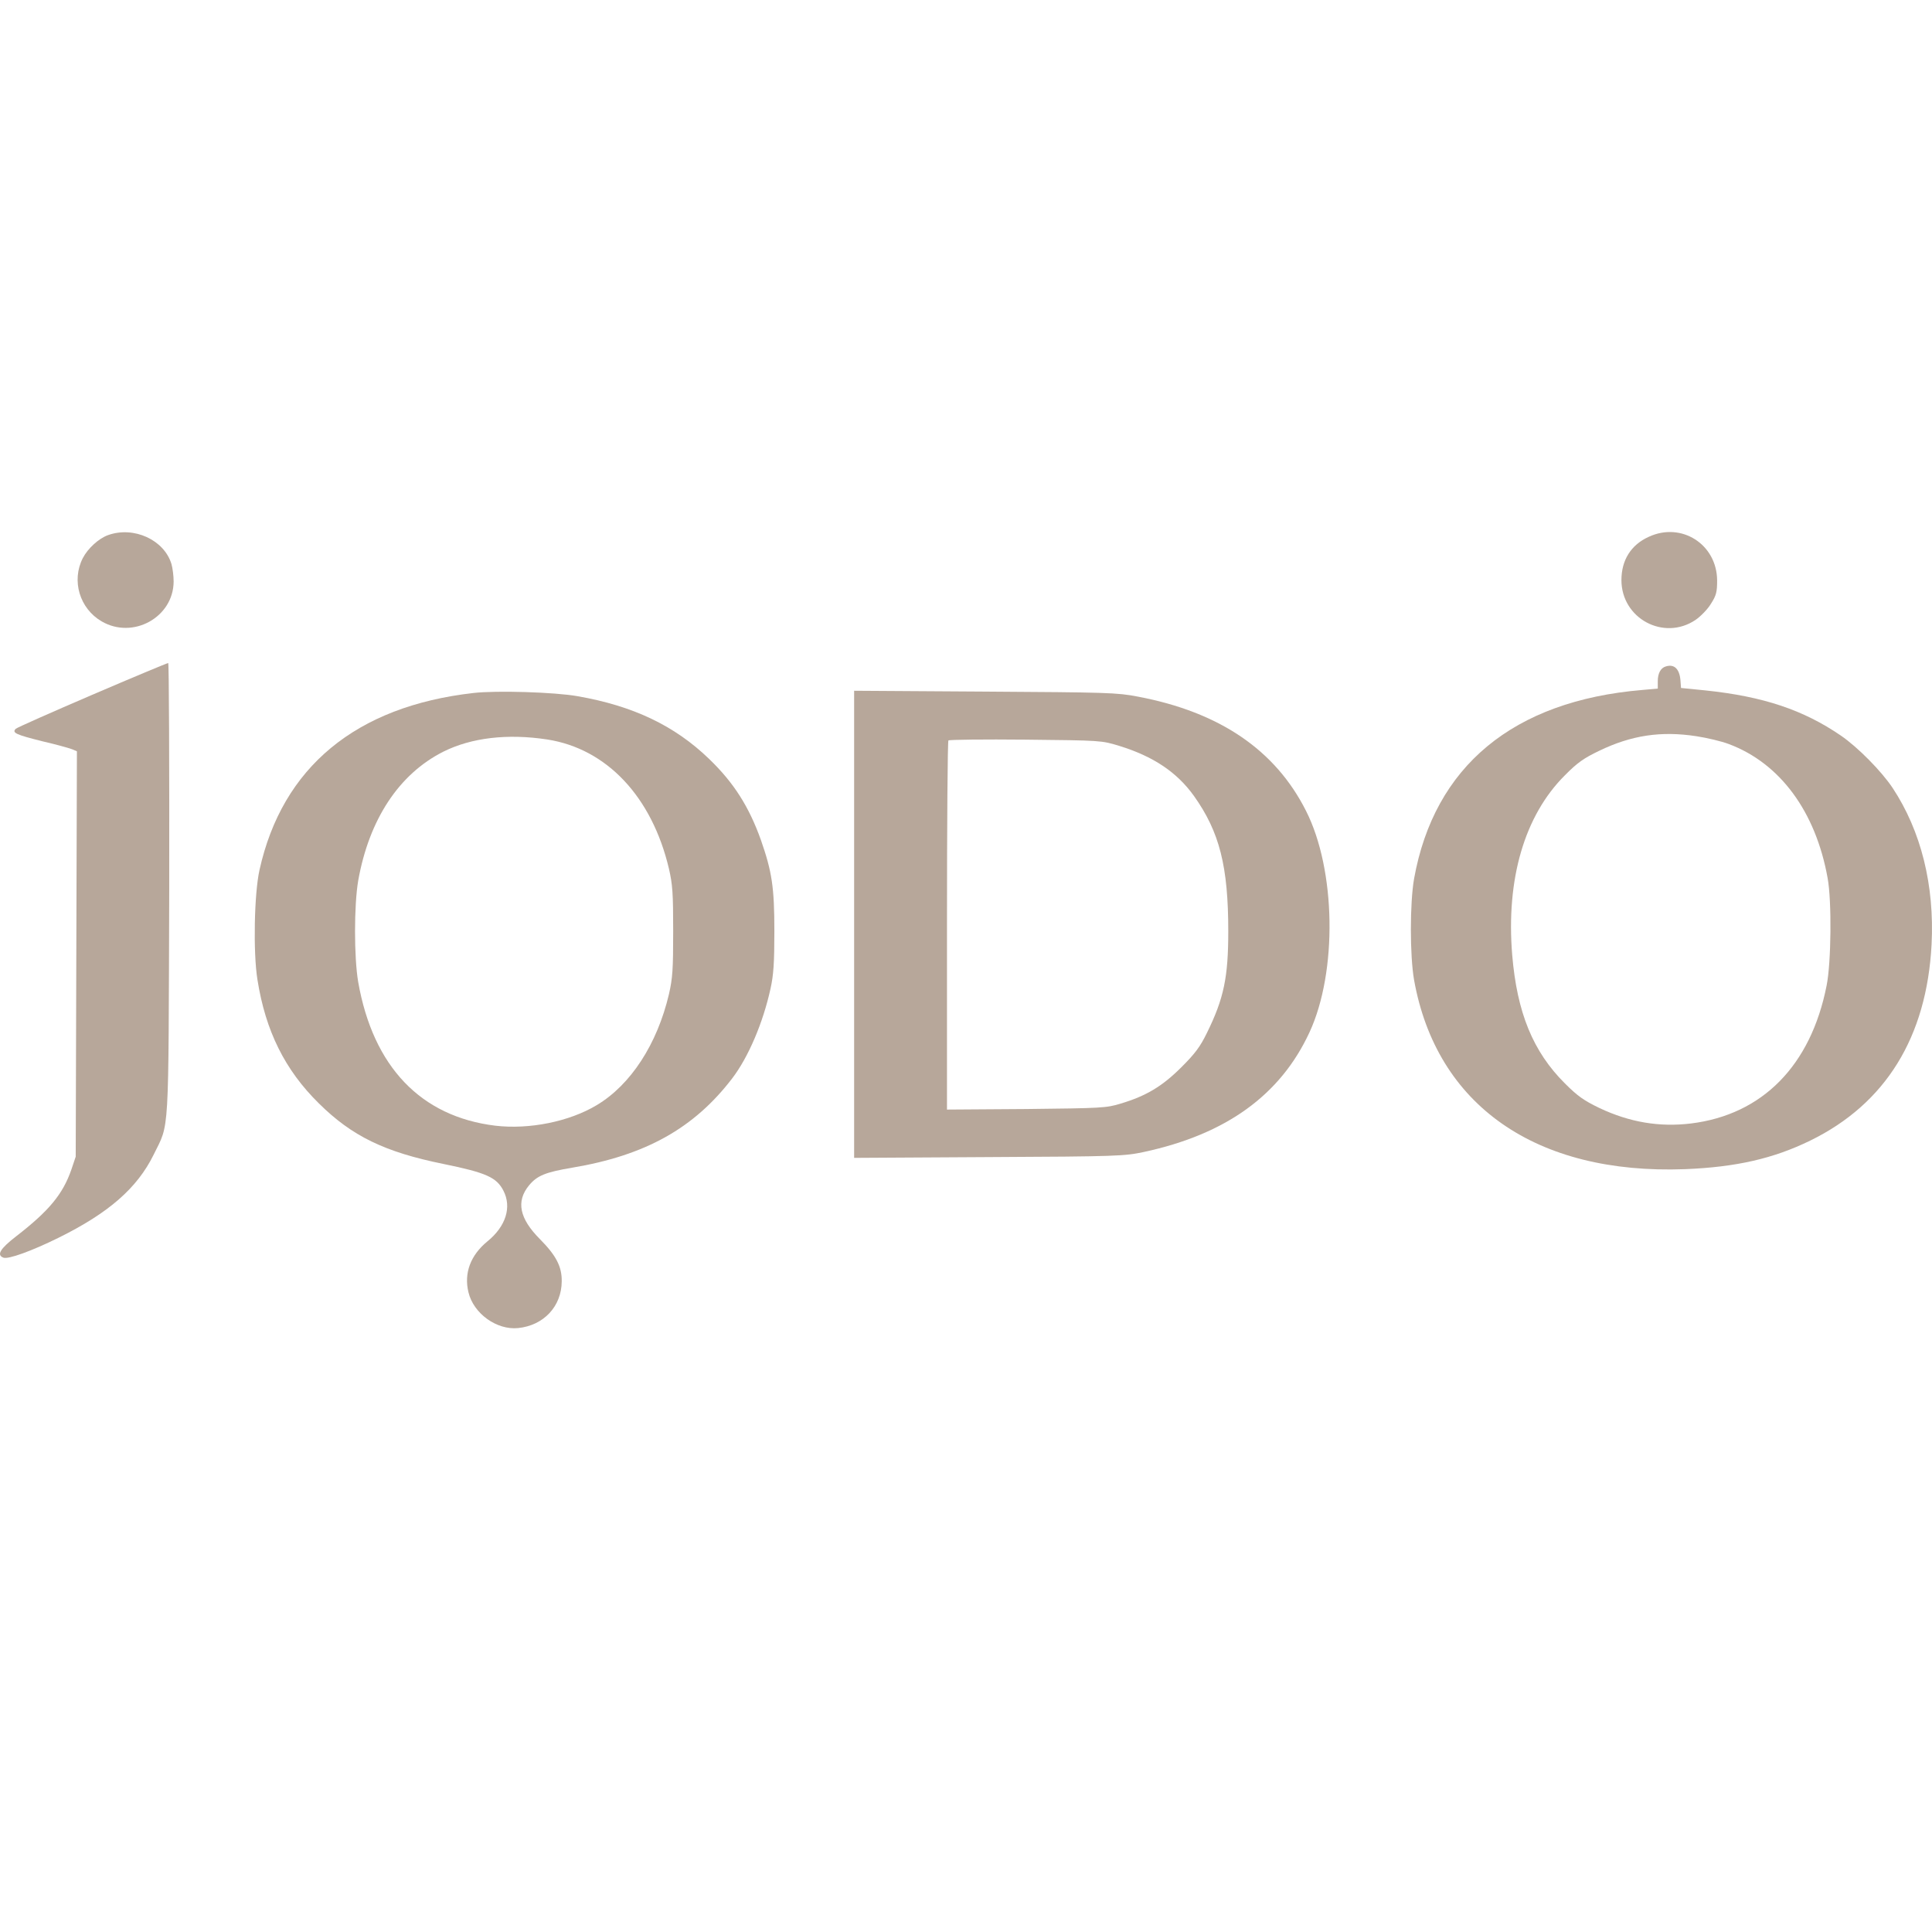 <?xml version="1.0" encoding="UTF-8"?> <svg xmlns="http://www.w3.org/2000/svg" width="32" height="32" viewBox="0 0 32 32" fill="none"> <path d="M1.793 8.862C1.639 8.915 1.455 9.082 1.371 9.245C1.181 9.618 1.318 10.078 1.682 10.291C2.201 10.595 2.873 10.225 2.876 9.632C2.876 9.542 2.86 9.412 2.84 9.342C2.719 8.942 2.218 8.712 1.793 8.862Z" fill="#B7A79A"></path> <path d="M27.307 8.892C27.013 9.025 26.856 9.279 26.856 9.608C26.856 10.245 27.558 10.621 28.083 10.268C28.17 10.208 28.287 10.088 28.34 9.998C28.427 9.862 28.441 9.805 28.441 9.615C28.438 9.015 27.849 8.639 27.307 8.892Z" fill="#B7A79A"></path> <path d="M1.528 11.508C0.853 11.798 0.281 12.051 0.261 12.071C0.194 12.138 0.264 12.168 0.702 12.278C0.933 12.331 1.154 12.394 1.197 12.411L1.274 12.444L1.264 15.799L1.254 19.158L1.181 19.375C1.04 19.781 0.809 20.058 0.268 20.477C7.96866e-05 20.684 -0.06 20.787 0.057 20.831C0.137 20.861 0.525 20.721 0.97 20.501C1.799 20.091 2.271 19.681 2.545 19.125C2.809 18.585 2.789 18.905 2.803 14.717C2.806 12.661 2.799 10.978 2.786 10.982C2.769 10.982 2.204 11.218 1.528 11.508Z" fill="#B7A79A"></path> <path d="M27.592 11.038C27.508 11.061 27.458 11.151 27.458 11.281V11.405L27.201 11.428C25.063 11.608 23.756 12.691 23.421 14.557C23.351 14.963 23.351 15.823 23.421 16.229C23.793 18.308 25.438 19.458 27.91 19.365C28.752 19.331 29.371 19.191 29.983 18.892C31.231 18.282 31.913 17.179 31.993 15.643C32.043 14.663 31.819 13.764 31.348 13.051C31.164 12.774 30.769 12.374 30.491 12.184C29.869 11.758 29.204 11.535 28.244 11.435L27.843 11.395L27.833 11.261C27.816 11.078 27.729 10.995 27.592 11.038ZM28.097 12.194C28.274 12.221 28.515 12.278 28.635 12.324C29.482 12.641 30.073 13.44 30.271 14.543C30.341 14.92 30.331 15.949 30.254 16.326C29.993 17.649 29.191 18.462 28.01 18.608C27.485 18.672 26.99 18.588 26.491 18.352C26.234 18.228 26.13 18.155 25.92 17.945C25.391 17.419 25.127 16.772 25.047 15.819C24.943 14.56 25.251 13.507 25.92 12.841C26.127 12.631 26.234 12.557 26.491 12.434C27.023 12.178 27.512 12.104 28.097 12.194Z" fill="#B7A79A"></path> <path d="M7.843 11.478C5.896 11.698 4.675 12.707 4.298 14.41C4.211 14.8 4.191 15.773 4.264 16.226C4.398 17.076 4.719 17.722 5.281 18.275C5.829 18.818 6.371 19.081 7.341 19.278C8.057 19.424 8.224 19.501 8.338 19.721C8.478 19.991 8.381 20.311 8.073 20.561C7.793 20.791 7.682 21.087 7.759 21.404C7.843 21.757 8.227 22.033 8.582 21.997C9.007 21.953 9.301 21.637 9.304 21.224C9.308 20.98 9.211 20.794 8.943 20.524C8.602 20.181 8.545 19.898 8.762 19.634C8.896 19.471 9.037 19.415 9.475 19.341C10.689 19.138 11.495 18.688 12.127 17.862C12.395 17.512 12.639 16.939 12.762 16.376C12.812 16.152 12.826 15.949 12.826 15.426C12.826 14.693 12.786 14.437 12.602 13.91C12.405 13.36 12.154 12.964 11.746 12.571C11.174 12.018 10.485 11.691 9.565 11.531C9.19 11.464 8.224 11.434 7.843 11.478ZM9.063 12.248C10.05 12.401 10.799 13.197 11.08 14.39C11.14 14.65 11.15 14.796 11.15 15.426C11.15 16.059 11.14 16.203 11.08 16.466C10.886 17.292 10.448 17.968 9.883 18.305C9.428 18.578 8.766 18.711 8.204 18.645C6.97 18.495 6.18 17.669 5.933 16.266C5.863 15.856 5.863 14.996 5.933 14.586C6.114 13.57 6.609 12.821 7.341 12.451C7.809 12.217 8.408 12.148 9.063 12.248Z" fill="#B7A79A"></path> <path d="M14.147 15.31V19.178L16.381 19.165C18.515 19.155 18.625 19.148 18.943 19.081C20.307 18.788 21.207 18.139 21.689 17.099C22.154 16.096 22.127 14.407 21.632 13.431C21.123 12.421 20.2 11.794 18.846 11.538C18.501 11.471 18.334 11.468 16.314 11.455L14.147 11.441V15.31ZM18.538 12.354C19.103 12.528 19.495 12.791 19.776 13.184C20.2 13.78 20.344 14.35 20.344 15.426C20.344 16.186 20.271 16.539 19.99 17.109C19.879 17.336 19.796 17.449 19.565 17.679C19.251 17.992 18.986 18.152 18.562 18.279C18.324 18.352 18.247 18.355 17 18.369L15.685 18.378V15.333C15.685 13.66 15.695 12.278 15.709 12.264C15.726 12.251 16.301 12.244 16.99 12.251C18.237 12.264 18.244 12.264 18.538 12.354Z" fill="#B7A79A"></path> </svg> 